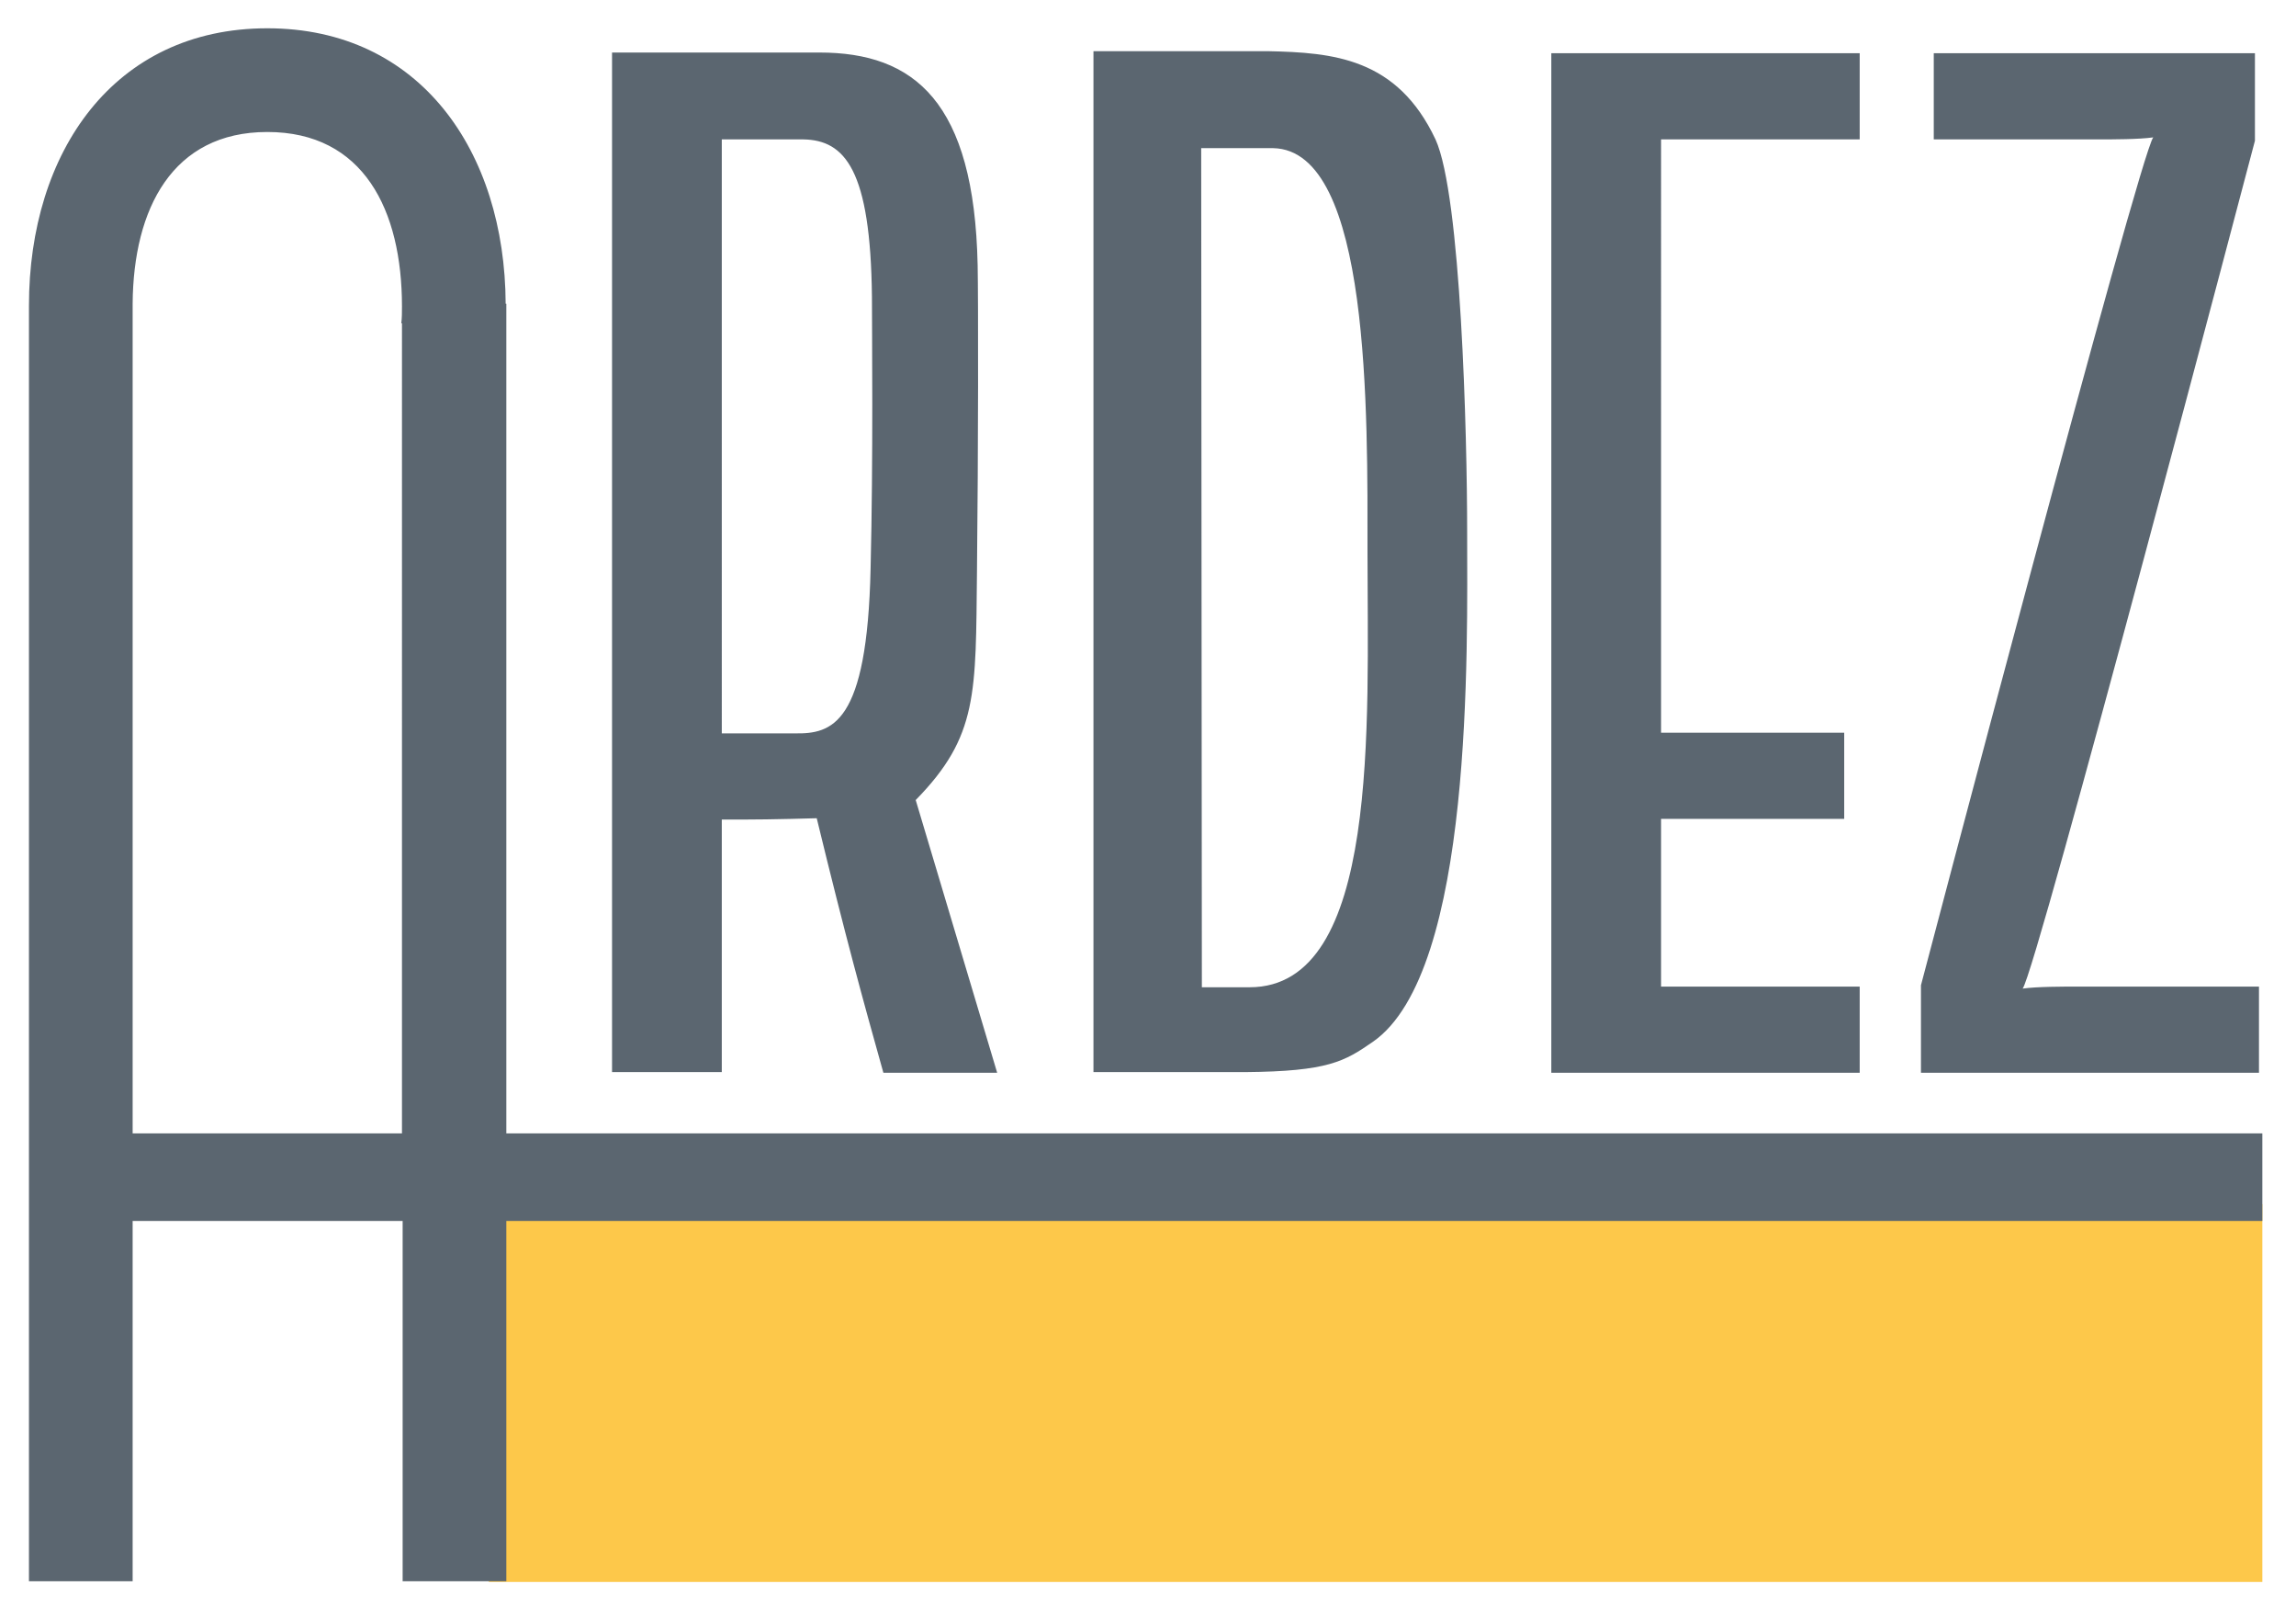 <?xml version="1.0" encoding="utf-8"?>
<!-- Generator: Adobe Illustrator 22.0.0, SVG Export Plug-In . SVG Version: 6.00 Build 0)  -->
<svg version="1.1" id="Layer_1" xmlns="http://www.w3.org/2000/svg" xmlns:xlink="http://www.w3.org/1999/xlink" x="0px" y="0px"
	 viewBox="0 0 341 239.5" style="enable-background:new 0 0 341 239.5;" xml:space="preserve">
<style type="text/css">
	.st0{fill:#FDC84A;}
	.st1{fill:#5B6670;}
</style>
<rect x="72.6" y="178.8" class="st0" width="263.4" height="56.1"/>
<path class="st1" d="M59.8,168.3H19.7V46.4h0c0-0.1,0-0.3,0-0.4v-0.9h0c0.1-14.1,5.9-25.5,20-25.5c14.3,0,20,11.6,20,25.9
	c0,0.9,0,1.7-0.1,2.5l0.1,0V168.3z M75.2,168.3V45.1h-0.1C75,22.5,62.4,4.2,39.7,4.2C16.9,4.2,4.3,22.6,4.3,45.4c0,0.1,0,0.3,0,0.4
	h0v189h15.4v-53.5h40.1v53.5h15.4v-53.5H336v-13H75.2z M107.2,20.7h12.1c6.2,0.1,10,4.5,10.2,23.4c0,4.8,0.2,24.1-0.2,40.3
	c-0.5,23.2-5.7,24.6-11.3,24.5h-10.8V20.7z M107.2,121.7h2.9c4.7,0,11.2-0.2,11.2-0.2c4.3,17.7,6.9,27.1,9.9,37.8h16.9L136,118.8
	c9.3-9.5,8.9-15.8,9.1-33.9c0.2-18,0.2-40.4,0.1-45.5c-0.5-24.3-9.4-31.6-23.5-31.6H90.9v151.4h16.3V121.7z M178.4,22h10.7
	c14.5,0.3,14,39.5,14,60.1c0,25.2,1.9,64.5-17.5,64.5h-7.1L178.4,22z M203.9,154.7c15-10.4,14-58.5,14-75.7c0-14.4-0.9-50-4.7-58.3
	c-5.7-12.1-15.2-12.9-24.9-13.1h-25.9v151.6h22.5C197.3,159.1,199.7,157.6,203.9,154.7 M276.2,146.5h-29.5v-24.9h27.2v-12.8h-27.2
	V20.7h29.5V7.9h-45.8v151.4h45.8V146.5z M335.6,146.5h-27c-2.1,0-6.1,0-8.2,0.3c2-2.4,34.5-125.9,34.5-125.9v-13h-47.7v12.8h24.4
	c2.1,0,6.1,0,8.2-0.3c-2,2.4-34.5,125.9-34.5,125.9v13h50.2V146.5z"/>
</svg>
